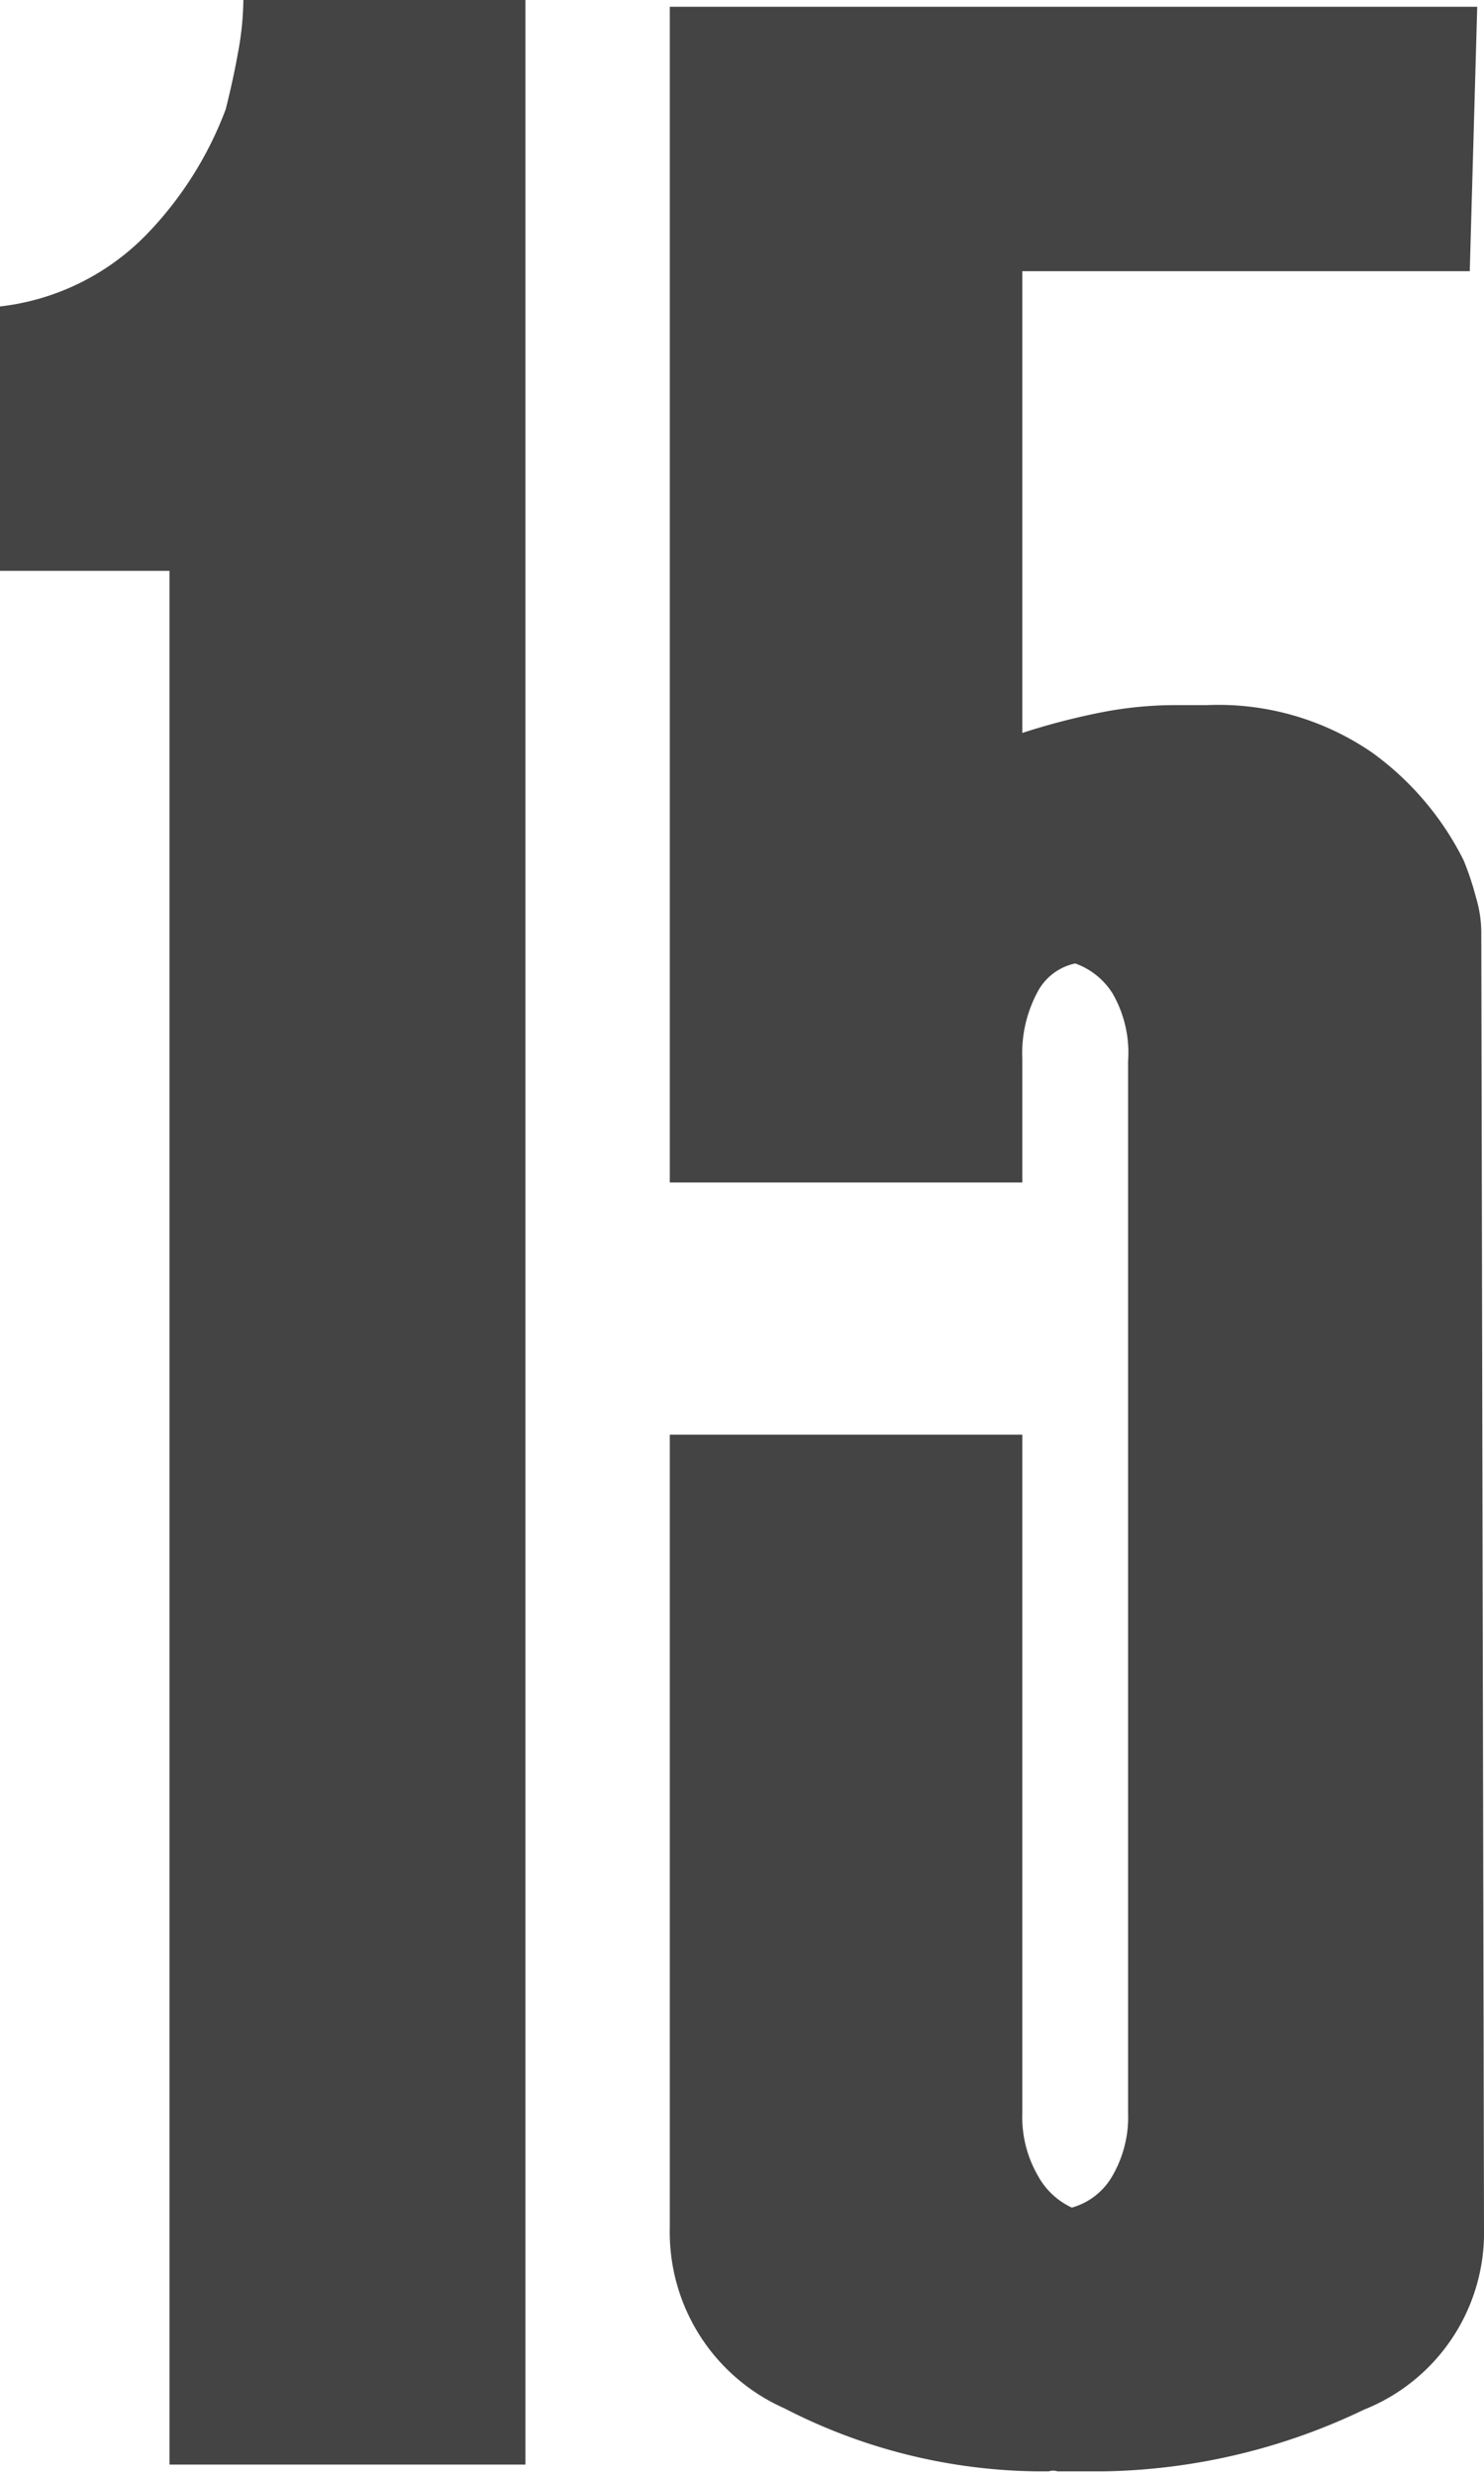 <?xml version="1.0" encoding="UTF-8"?> <svg xmlns="http://www.w3.org/2000/svg" viewBox="0 0 21.89 36.5"><defs><style>.cls-1{fill:#454445;}</style></defs><g id="Слой_2" data-name="Слой 2"><g id="Слой_1-2" data-name="Слой 1"><path class="cls-1" d="M7.75,0V36.35H2.5V8.42H0V4.52A3.58,3.58,0,0,0,2.16,3.46,5.35,5.35,0,0,0,3.33,1.61c.07-.28.13-.55.18-.83A4.49,4.49,0,0,0,3.59,0H7.75Z"></path><path class="cls-1" d="M21.89,32.86a2.81,2.81,0,0,1-1.77,2.68,9.19,9.19,0,0,1-3.84.91h-.16l-.52,0a.21.21,0,0,0-.13,0h-.18a8.32,8.32,0,0,1-3.72-.93,2.84,2.84,0,0,1-1.69-2.66V21.16h5.2v10a1.73,1.73,0,0,0,.23.93,1.1,1.1,0,0,0,.5.47,1,1,0,0,0,.6-.47,1.73,1.73,0,0,0,.23-.93V15.65a1.75,1.75,0,0,0-.23-1,1.08,1.08,0,0,0-.55-.44.82.82,0,0,0-.55.41,1.91,1.91,0,0,0-.23,1v1.82H9.88V.1H21.79L21.68,4h-6.6v6.81a10.12,10.12,0,0,1,1.2-.31,5.69,5.69,0,0,1,1-.1h.52a4,4,0,0,1,2.44.7,4.36,4.36,0,0,1,1.35,1.59,4.27,4.27,0,0,1,.18.54,1.83,1.83,0,0,1,.08.55Z"></path></g></g></svg> 